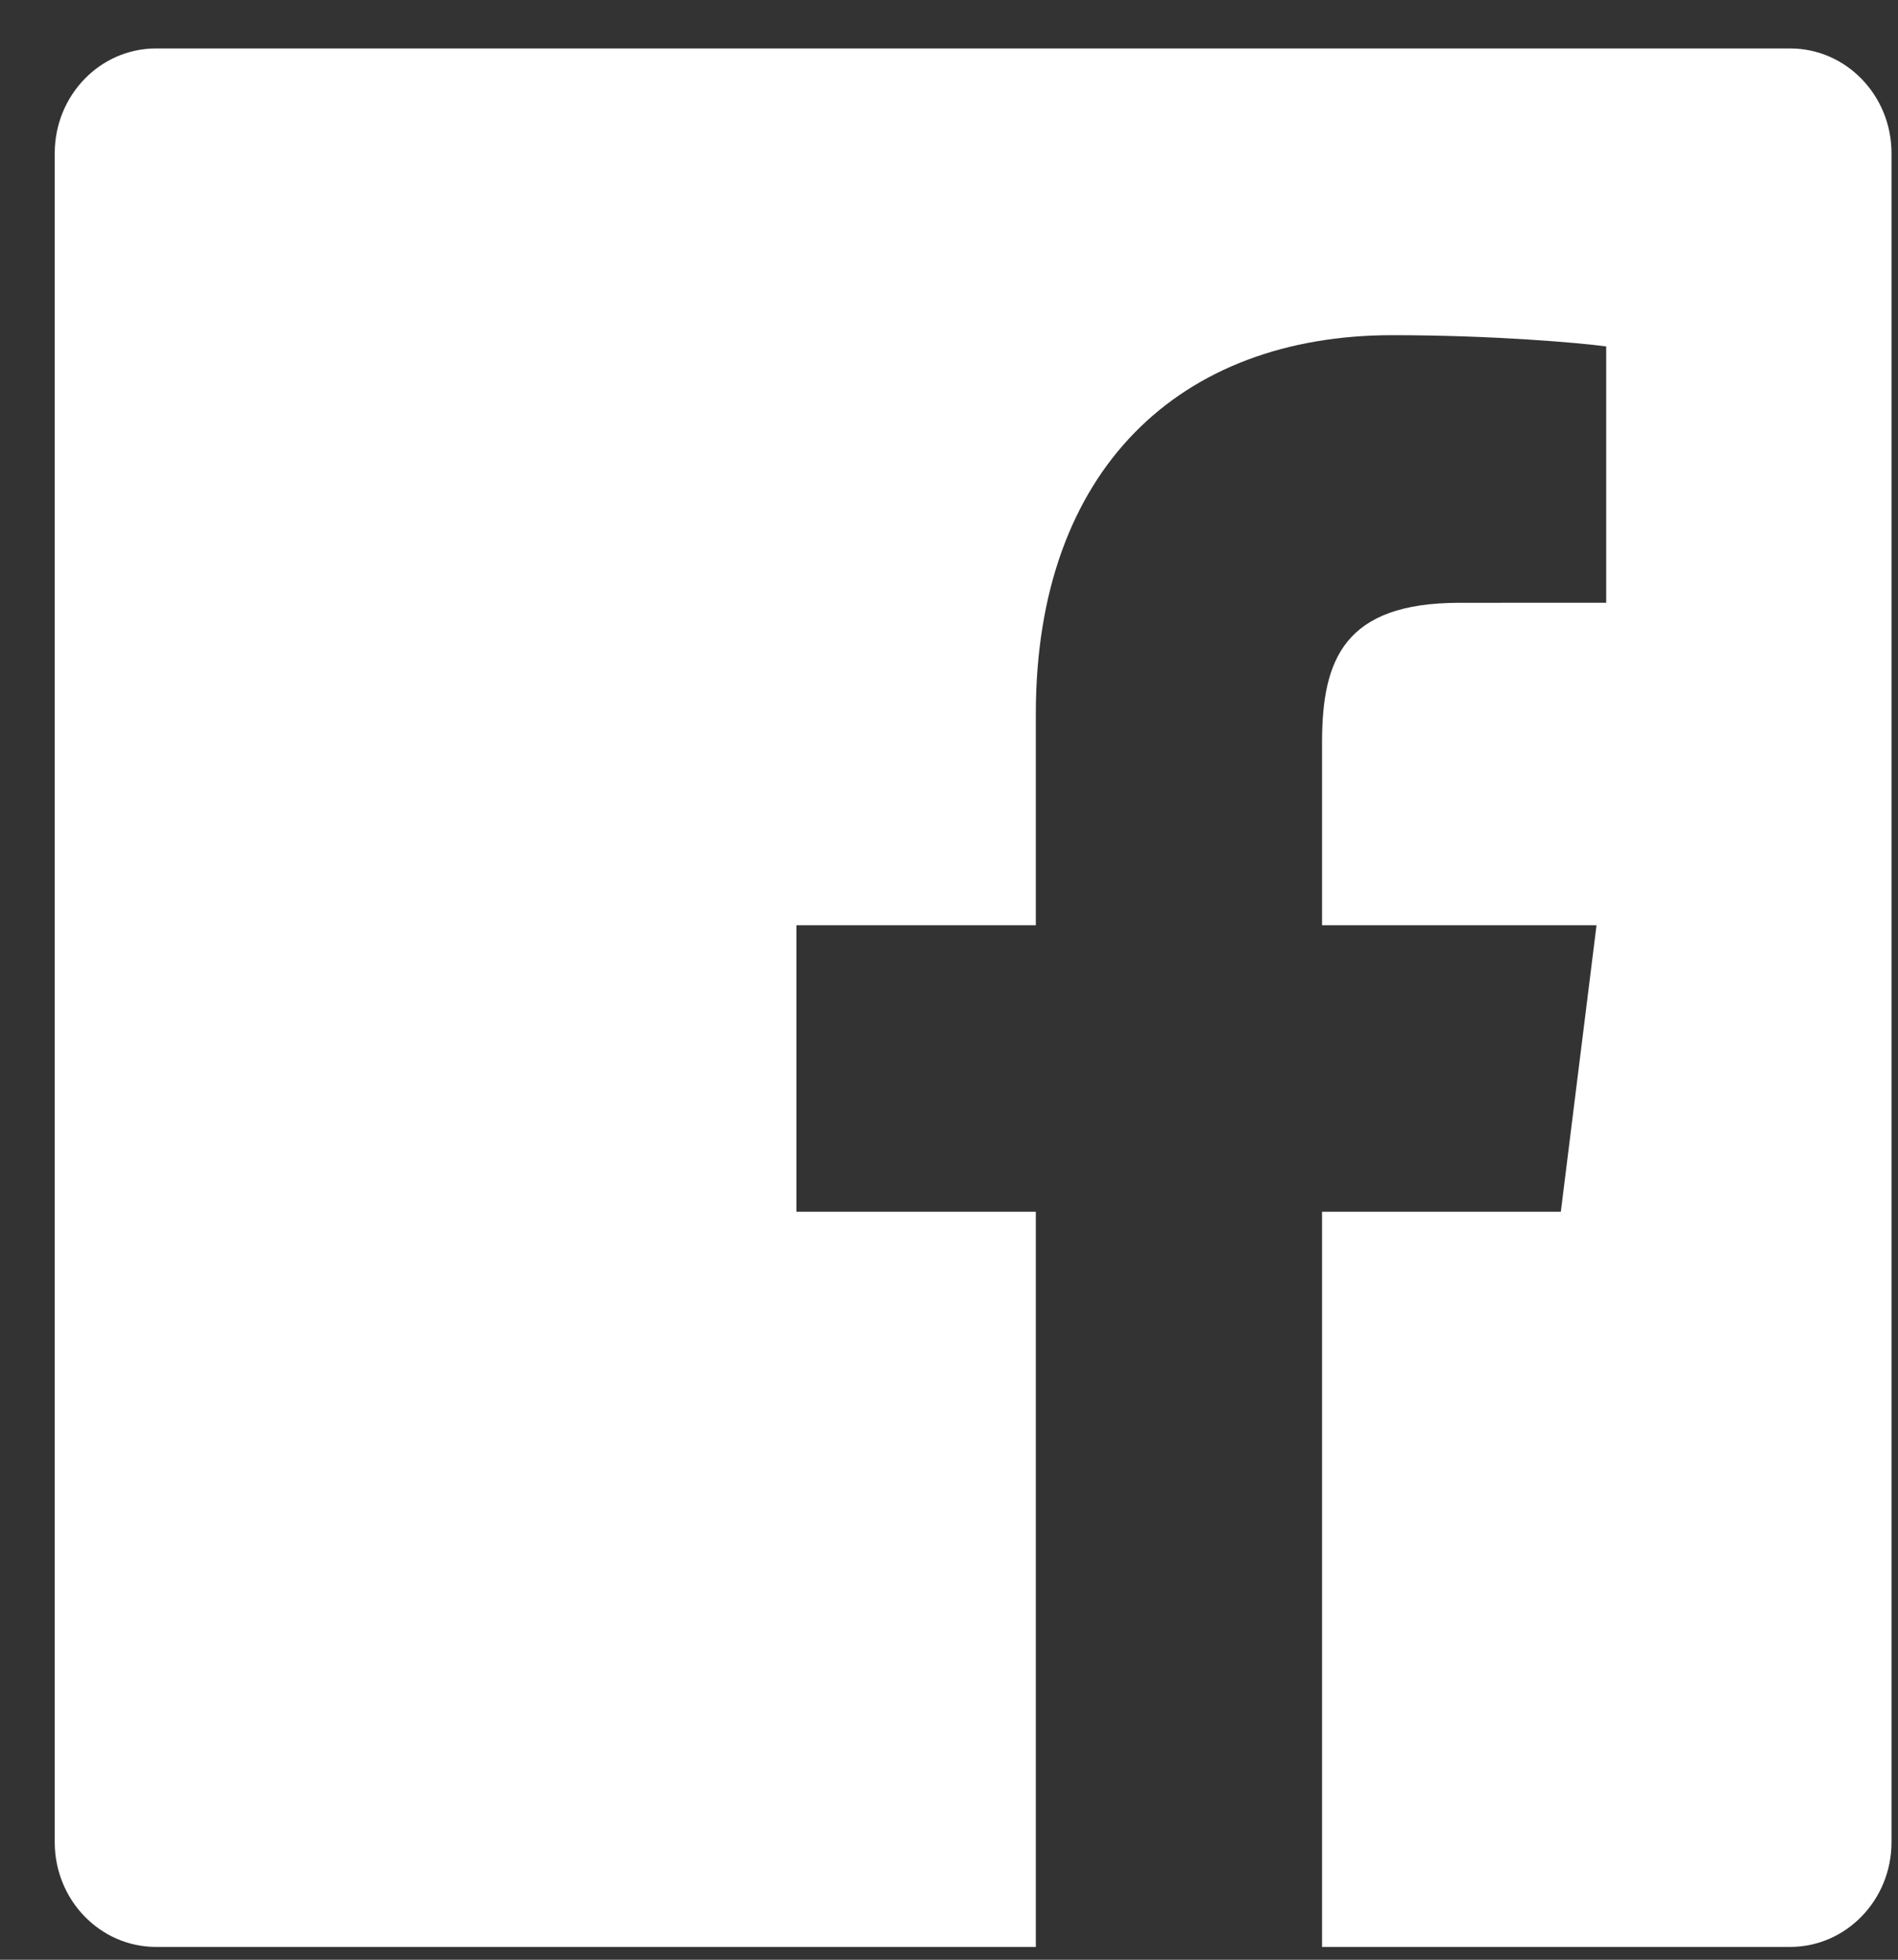 <svg width="31" height="32" viewBox="0 0 31 32" fill="none" xmlns="http://www.w3.org/2000/svg">
<rect x="0" y="0" width="31" height="32" fill="#333333" stroke="none"/>
<g clip-path="url(#clip0_151_1777)">
<path fill-rule="evenodd" clip-rule="evenodd" d="M16.918 31.791H2.549C1.635 31.791 0.894 31.025 0.894 30.08V2.502C0.894 1.557 1.635 0.791 2.549 0.791H29.238C30.152 0.791 30.894 1.557 30.894 2.502V30.08C30.894 31.025 30.152 31.791 29.238 31.791H21.593V19.786H25.493L26.076 15.108H21.593V12.121C21.593 10.766 21.957 9.843 23.837 9.843L26.234 9.842V5.657C25.82 5.6 24.397 5.473 22.741 5.473C19.284 5.473 16.918 7.653 16.918 11.657V15.108H13.008V19.786H16.918V31.791Z" fill="white"/>
</g>
<defs>
<clipPath id="clip0_151_1777">
<rect width="30" height="31" fill="white" transform="translate(0.894 0.791)"/>
</clipPath>
</defs>
</svg>
